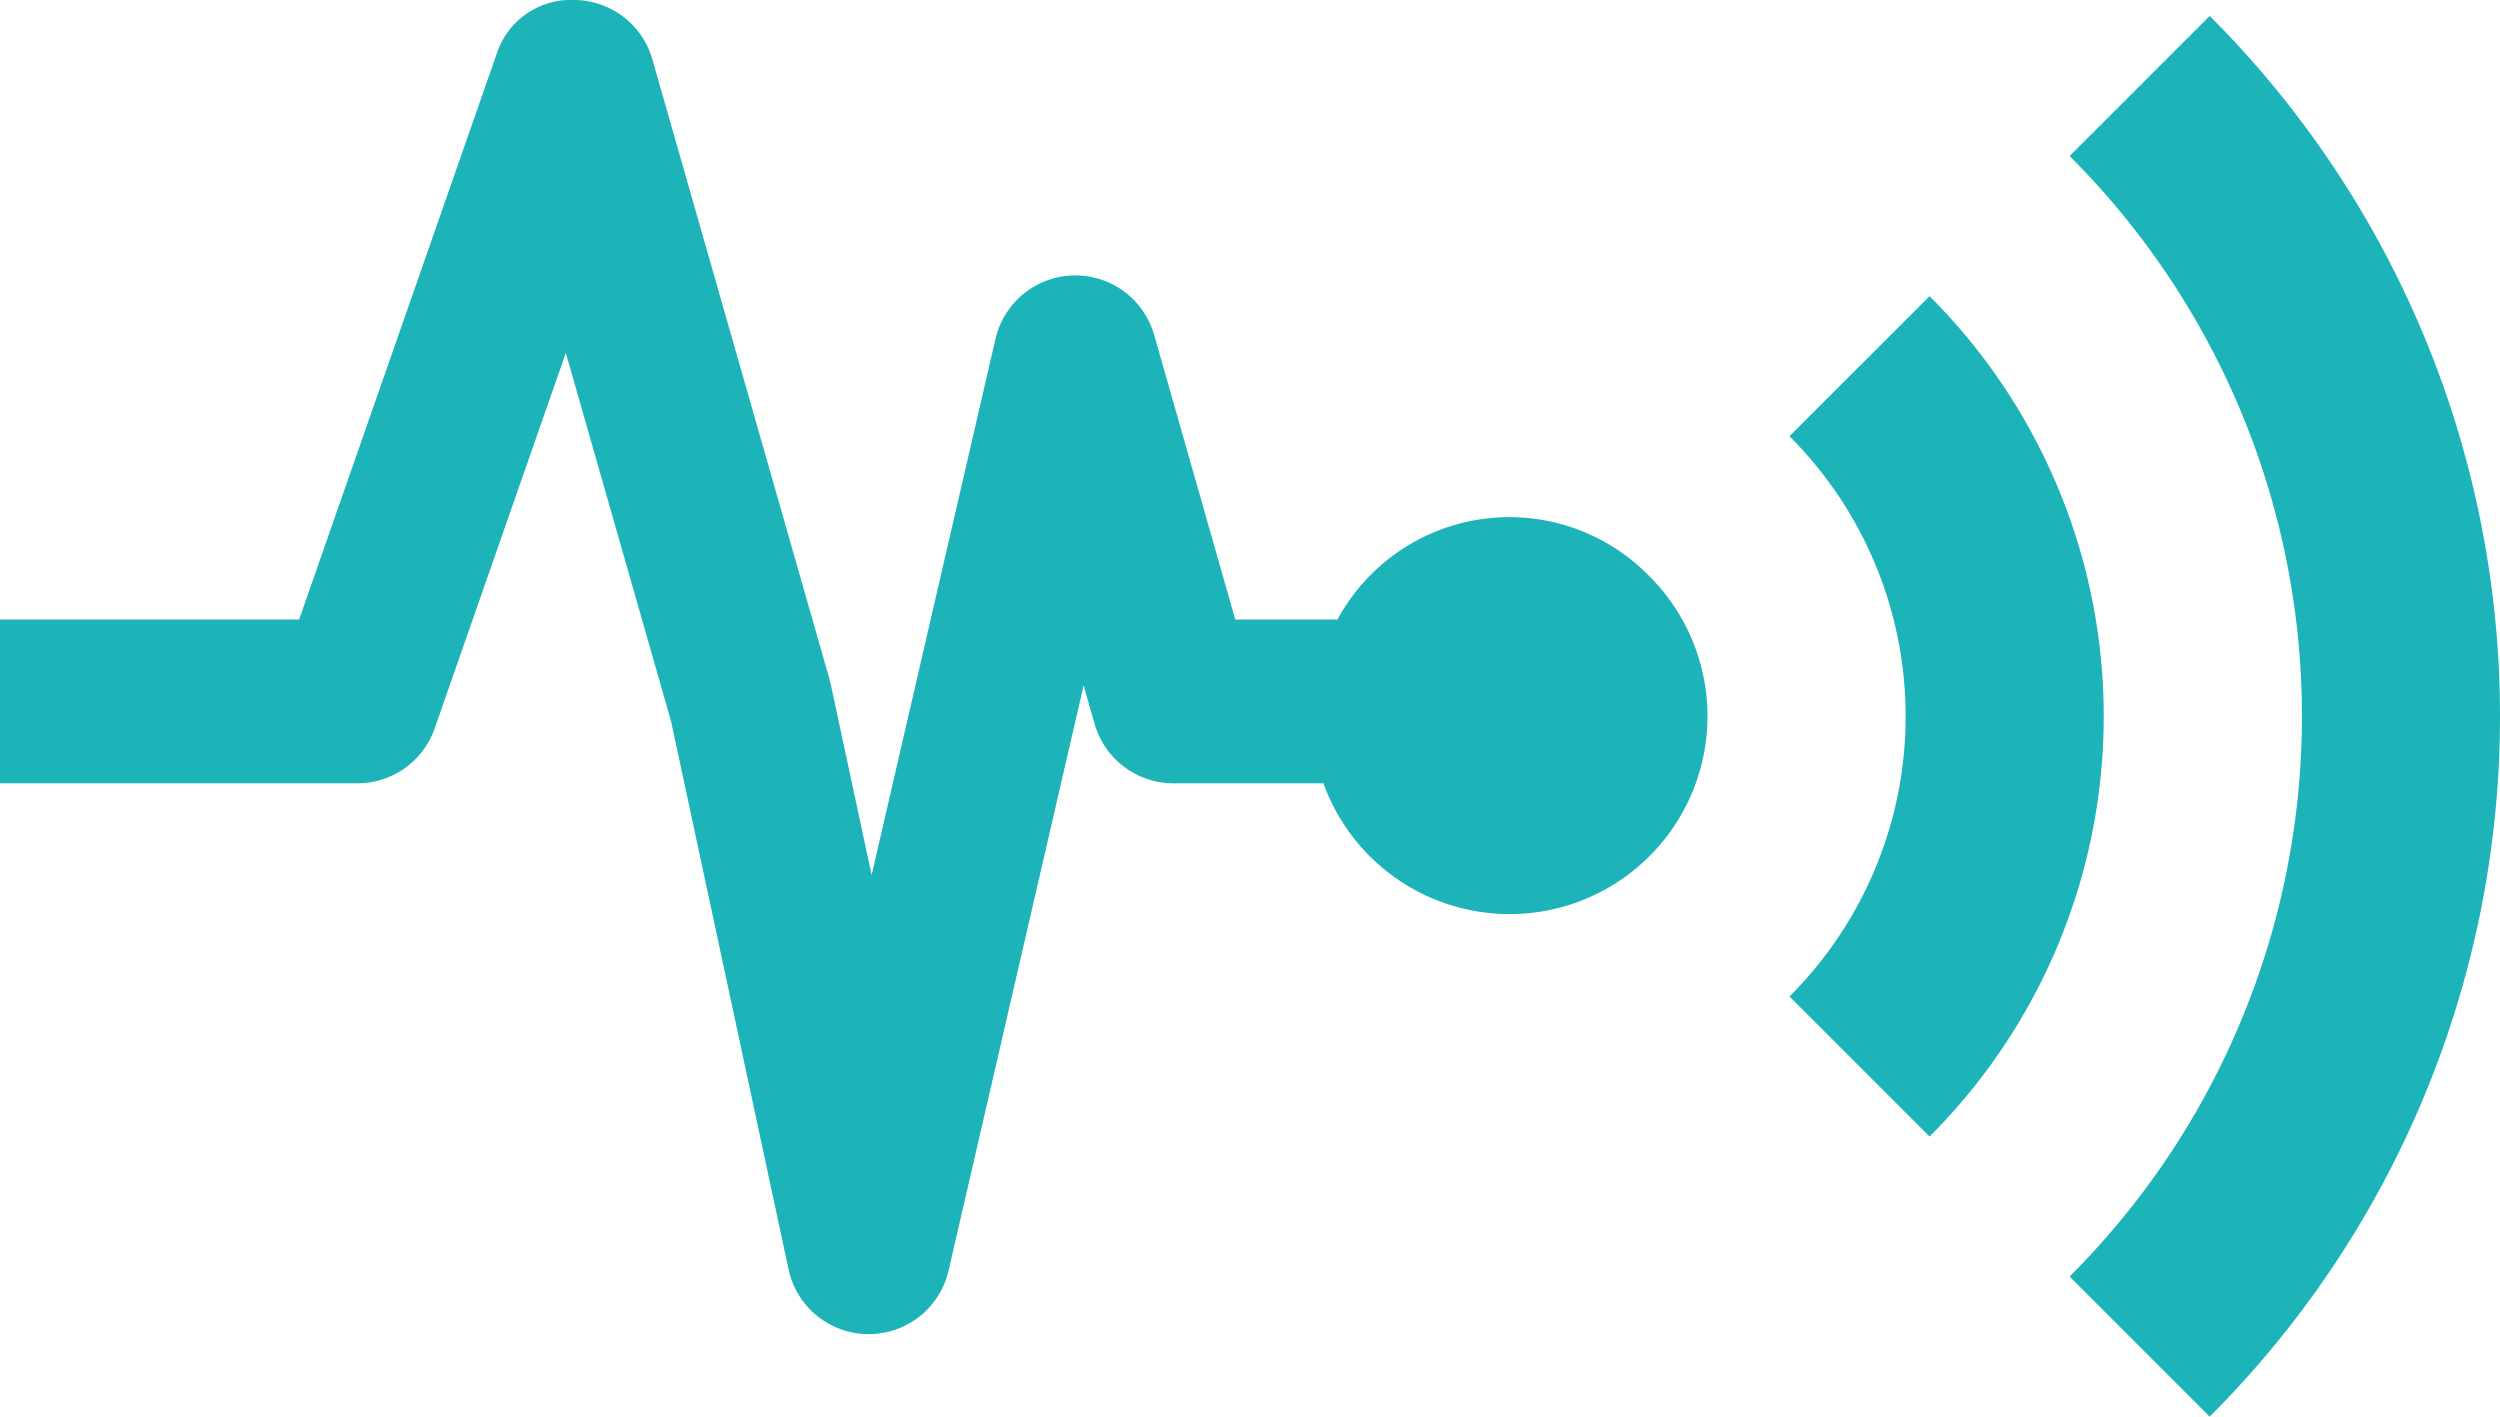 <svg xmlns="http://www.w3.org/2000/svg" xmlns:xlink="http://www.w3.org/1999/xlink" width="60.002" height="34" viewBox="0 0 60.002 34">
  <defs>
    <clipPath id="clip-path">
      <rect id="長方形_306" data-name="長方形 306" width="60.002" height="34" transform="translate(0 0)" fill="#1cb4b9"/>
    </clipPath>
  </defs>
  <g id="センサデータ" clip-path="url(#clip-path)">
    <path id="パス_241" data-name="パス 241" d="M32.756,22.229l3.362,3.362a14.255,14.255,0,0,0,0-20.17L32.756,8.783a9.5,9.5,0,0,1,0,13.446" transform="translate(10.193 1.687)" fill="#1cb4b9"/>
    <path id="パス_242" data-name="パス 242" d="M37.884,30.547l3.362,3.362a23.757,23.757,0,0,0,0-33.617L37.884,3.654a19,19,0,0,1,0,26.893" transform="translate(11.788 0.091)" fill="#1cb4b9"/>
    <path id="パス_243" data-name="パス 243" d="M39.587,13.83A4.692,4.692,0,0,0,32.1,14.87H29.648L27.7,8.036a1.967,1.967,0,0,0-3.808.1L20.92,21l-.981-4.575c-.009-.042-.021-.085-.031-.128L15.658,1.428A1.964,1.964,0,0,0,13.824,0,1.88,1.88,0,0,0,11.911,1.32L7.179,14.87H0V18.8H8.575a1.966,1.966,0,0,0,1.857-1.316L13.58,8.471l2.527,8.843,2.819,13.152a1.965,1.965,0,0,0,1.908,1.554h.014A1.965,1.965,0,0,0,22.765,30.5l3.243-14.049.266.932A1.968,1.968,0,0,0,28.164,18.8h3.6a4.749,4.749,0,1,0,7.821-4.973" transform="translate(0 0)" fill="#1cb4b9"/>
  </g>
</svg>
